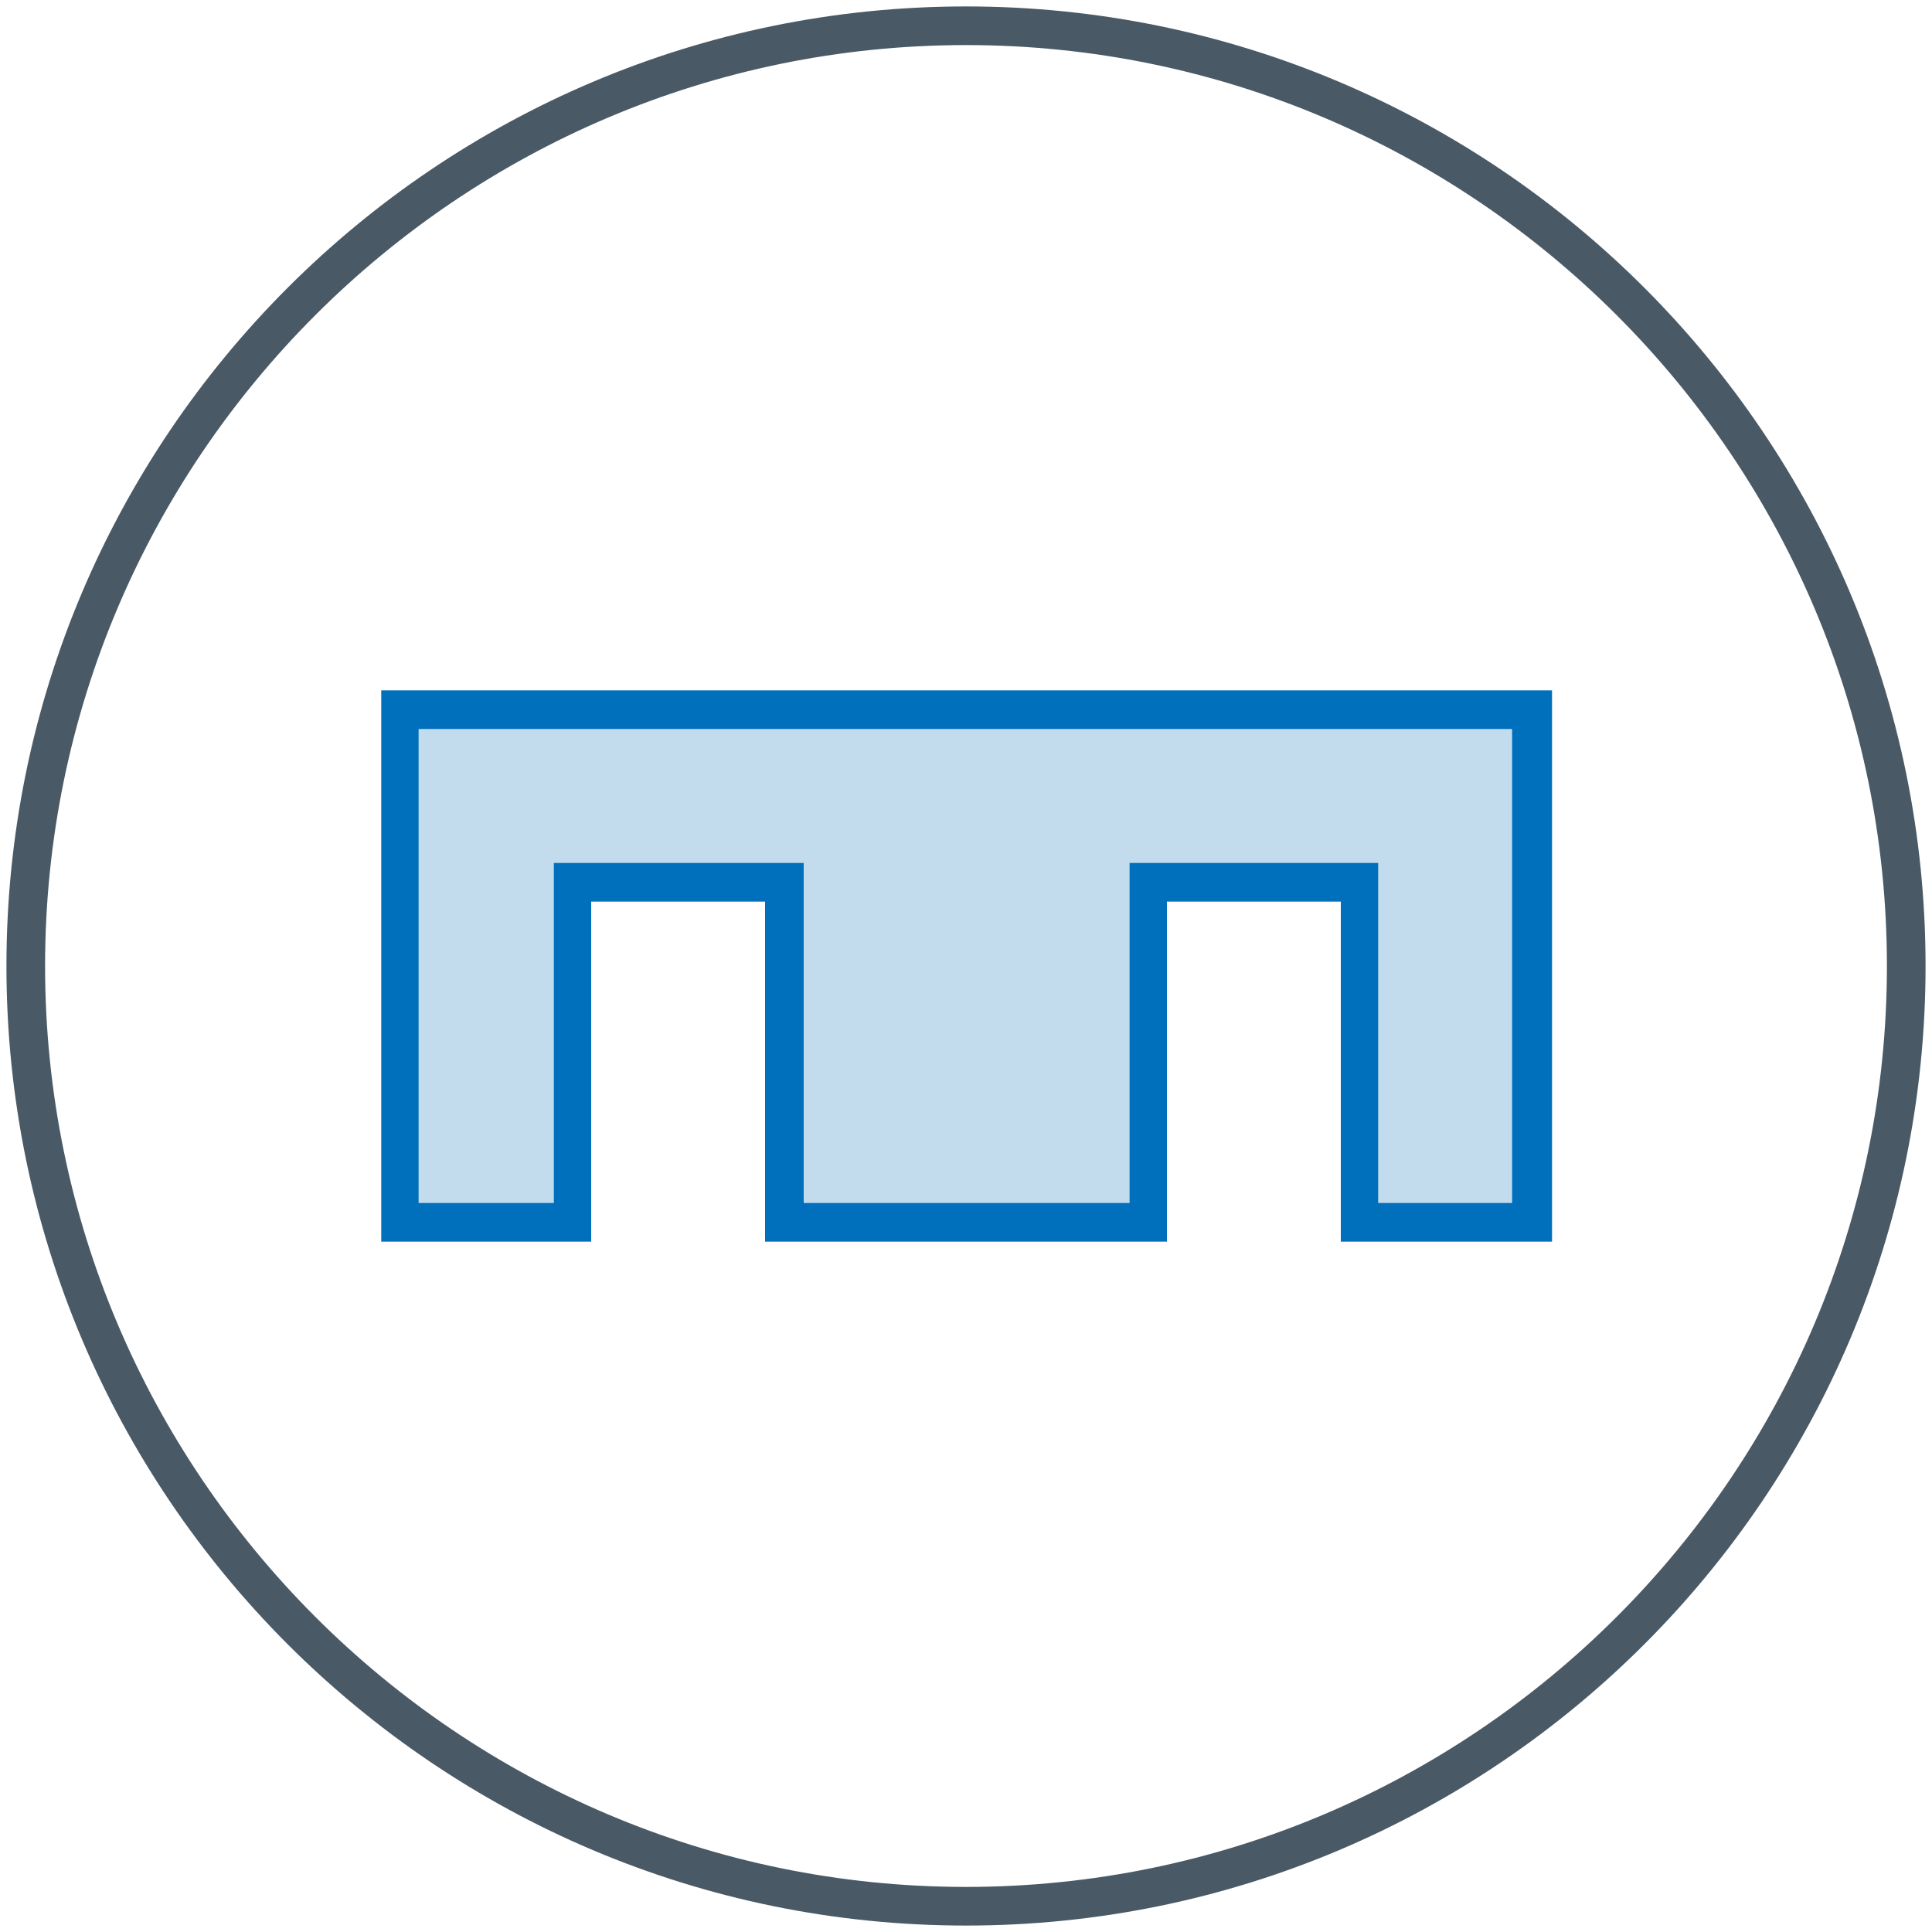 <?xml version="1.0" encoding="utf-8"?>
<!-- Generator: Adobe Illustrator 19.2.1, SVG Export Plug-In . SVG Version: 6.00 Build 0)  -->
<svg version="1.1" xmlns="http://www.w3.org/2000/svg" xmlns:xlink="http://www.w3.org/1999/xlink" x="0px" y="0px" width="150px"
	 height="150px" viewBox="0 0 150 150" style="enable-background:new 0 0 150 150;" xml:space="preserve">
<style type="text/css">
	.st0{fill:#C3DCED;}
	.st1{fill:#006FBC;}
	.st2{fill:#495965;}
</style>
<g id="Artwork">
	<g>
		<polygon class="st0" points="119,94.9 119,55.1 31,55.1 31,94.9 44.5,94.9 44.5,68.5 60.8,68.5 60.8,94.9 89.2,94.9 89.2,68.5 
			105.5,68.5 105.5,94.9 		"/>
		<path class="st1" d="M29.6,53.6h90.9v42.8h-16.4V70H90.6v26.4H59.4V70H45.9v26.4H29.6V53.6z M117.5,56.6H32.5v36.8H43V67h19.4
			v26.4h25.3V67H107v26.4h10.4V56.6z"/>
	</g>
</g>
<g id="Layer_3">
</g>
<g id="Border">
	<path class="st2" d="M75,3.5c39.4,0,71.5,32.1,71.5,71.5s-32.1,71.5-71.5,71.5S3.5,114.4,3.5,75S35.6,3.5,75,3.5 M75,0.5
		C33.9,0.5,0.5,33.9,0.5,75s33.4,74.5,74.5,74.5s74.5-33.4,74.5-74.5S116.1,0.5,75,0.5L75,0.5z"/>
</g>
</svg>
